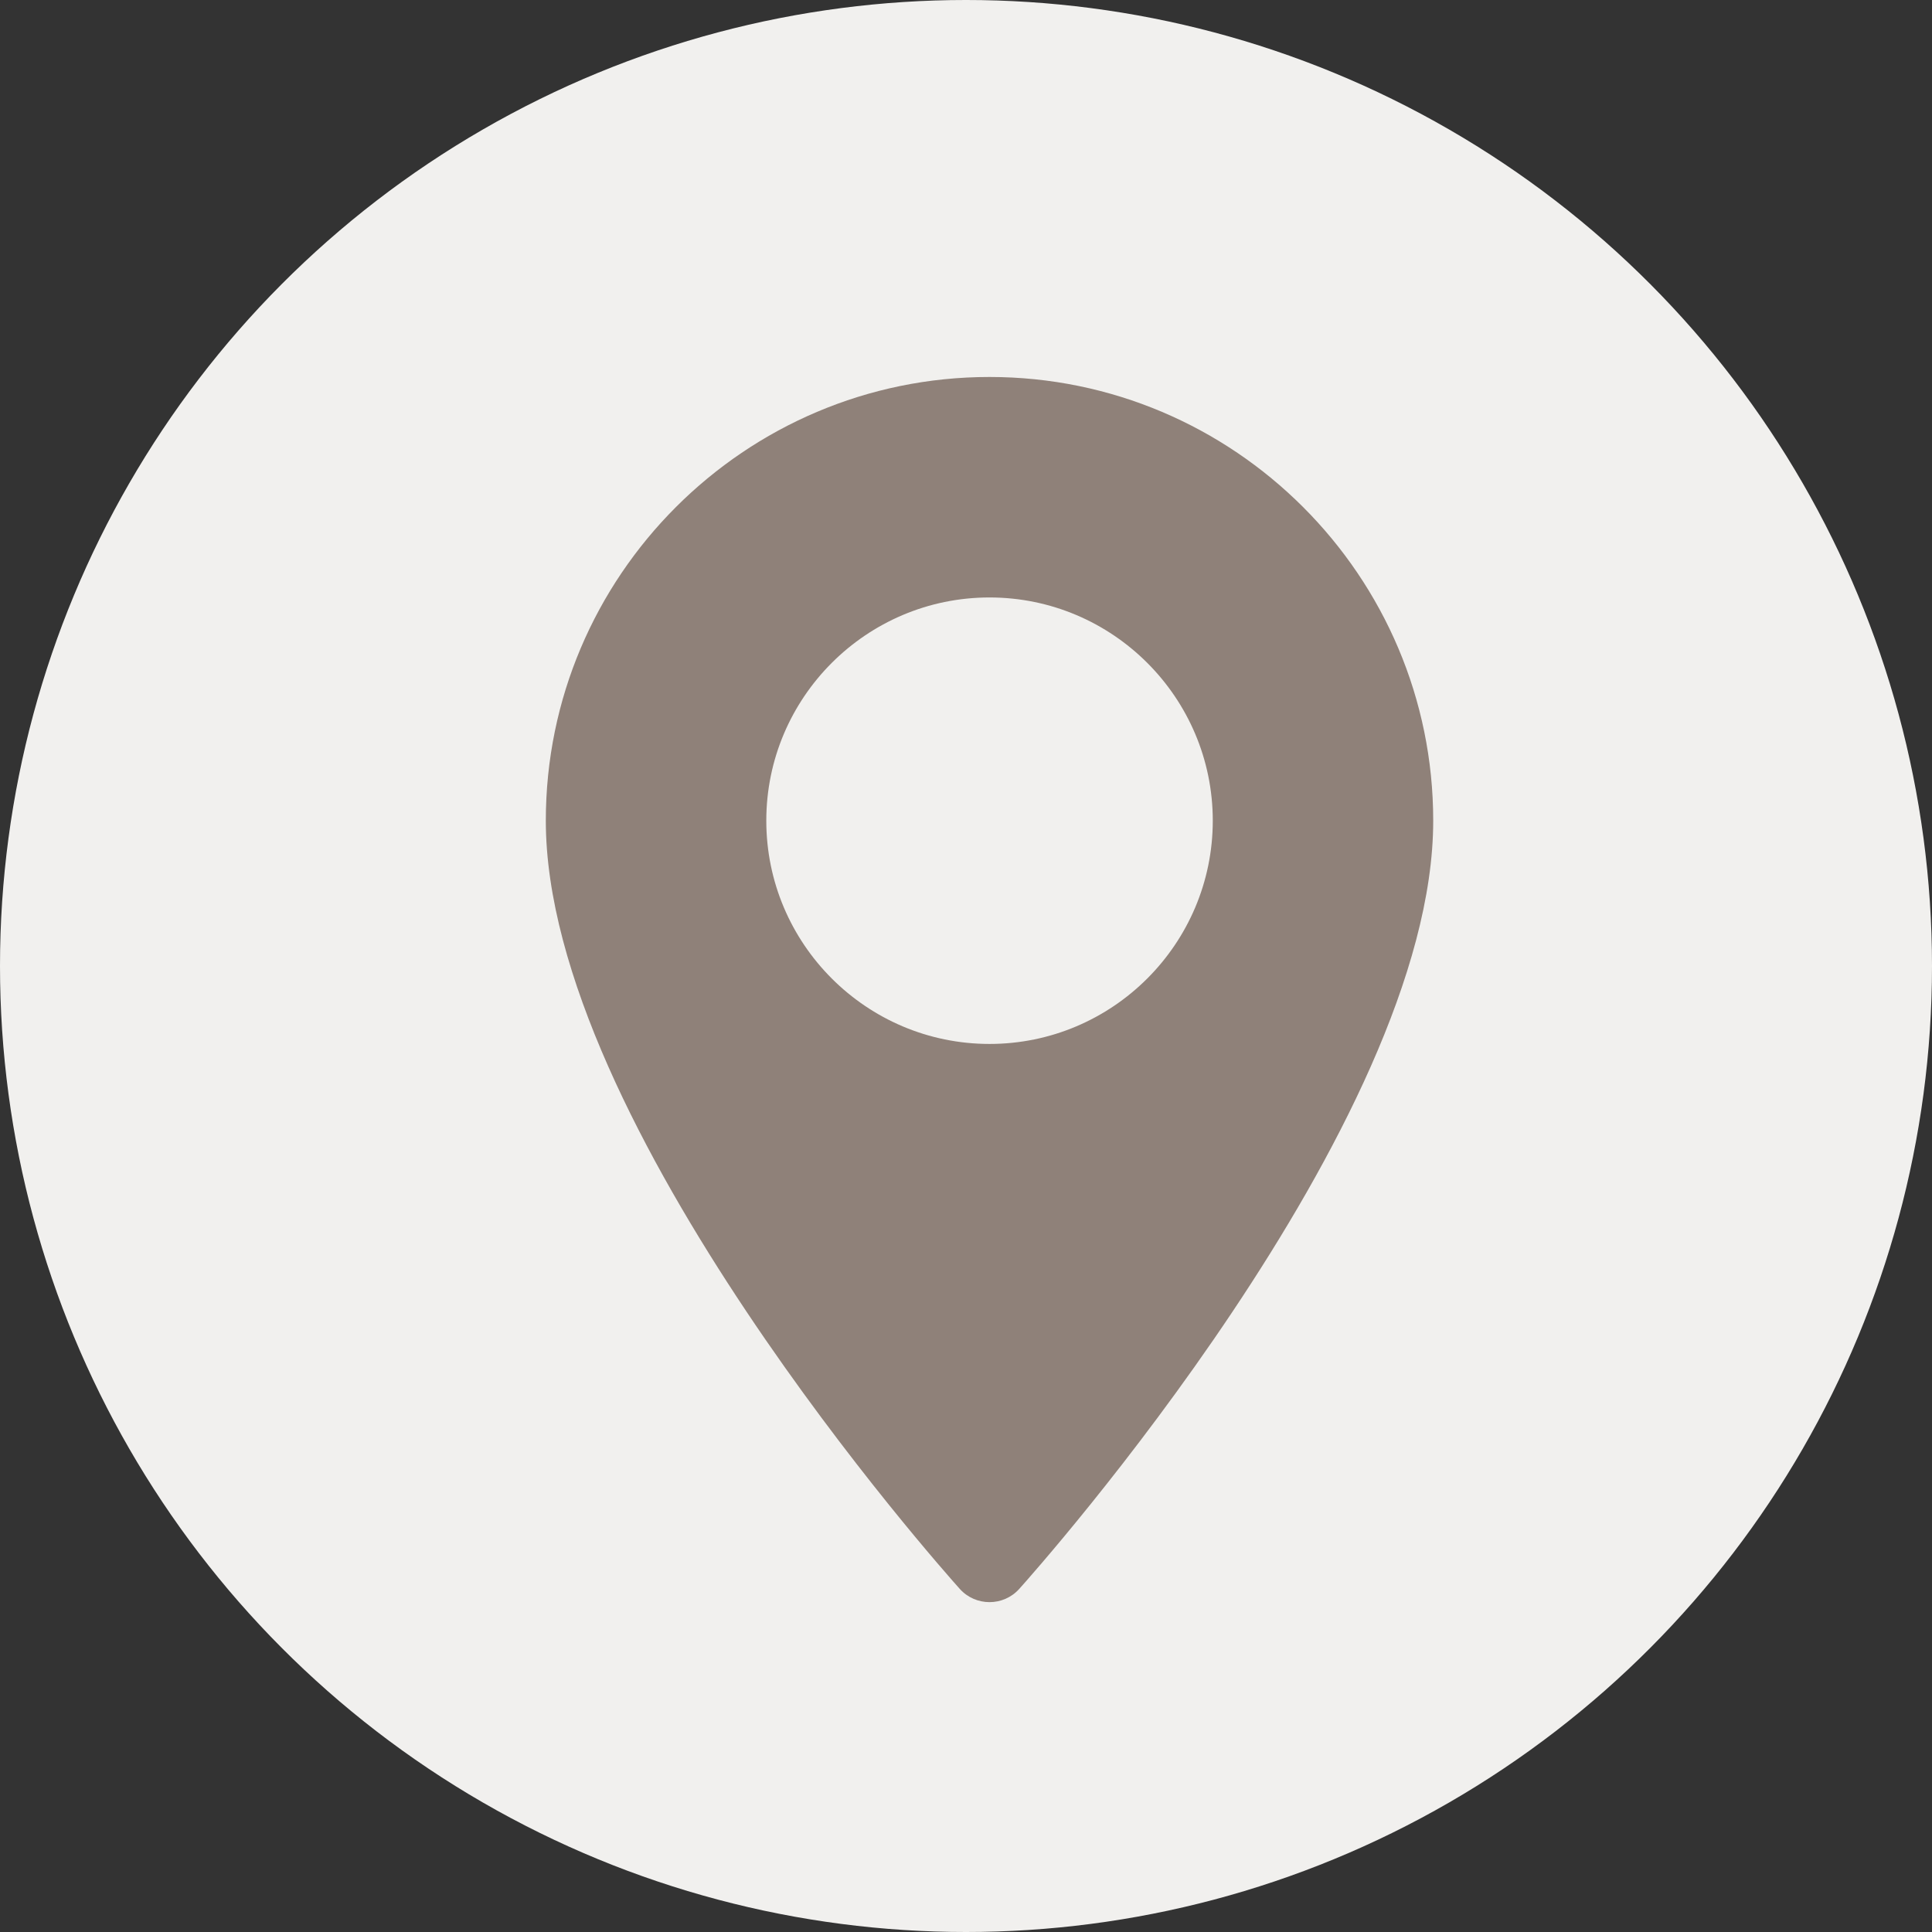 <svg xmlns="http://www.w3.org/2000/svg" width="41" height="41" viewBox="0 0 41 41" fill="none"><rect x="0" y="0" width="41" height="41" fill="#333333" stroke="none"/><circle cx="20.5" cy="20.5" r="20.5" fill="#F1F0EE"></circle><path d="M20.999 8C15.807 8 11.583 12.224 11.583 17.416C11.583 23.86 20.01 33.319 20.368 33.719C20.705 34.094 21.294 34.093 21.63 33.719C21.989 33.319 30.415 23.86 30.415 17.416C30.415 12.224 26.191 8 20.999 8ZM20.999 22.154C18.387 22.154 16.262 20.029 16.262 17.416C16.262 14.804 18.387 12.679 20.999 12.679C23.611 12.679 25.737 14.804 25.737 17.416C25.737 20.029 23.611 22.154 20.999 22.154Z" fill="#8F8179"></path></svg>